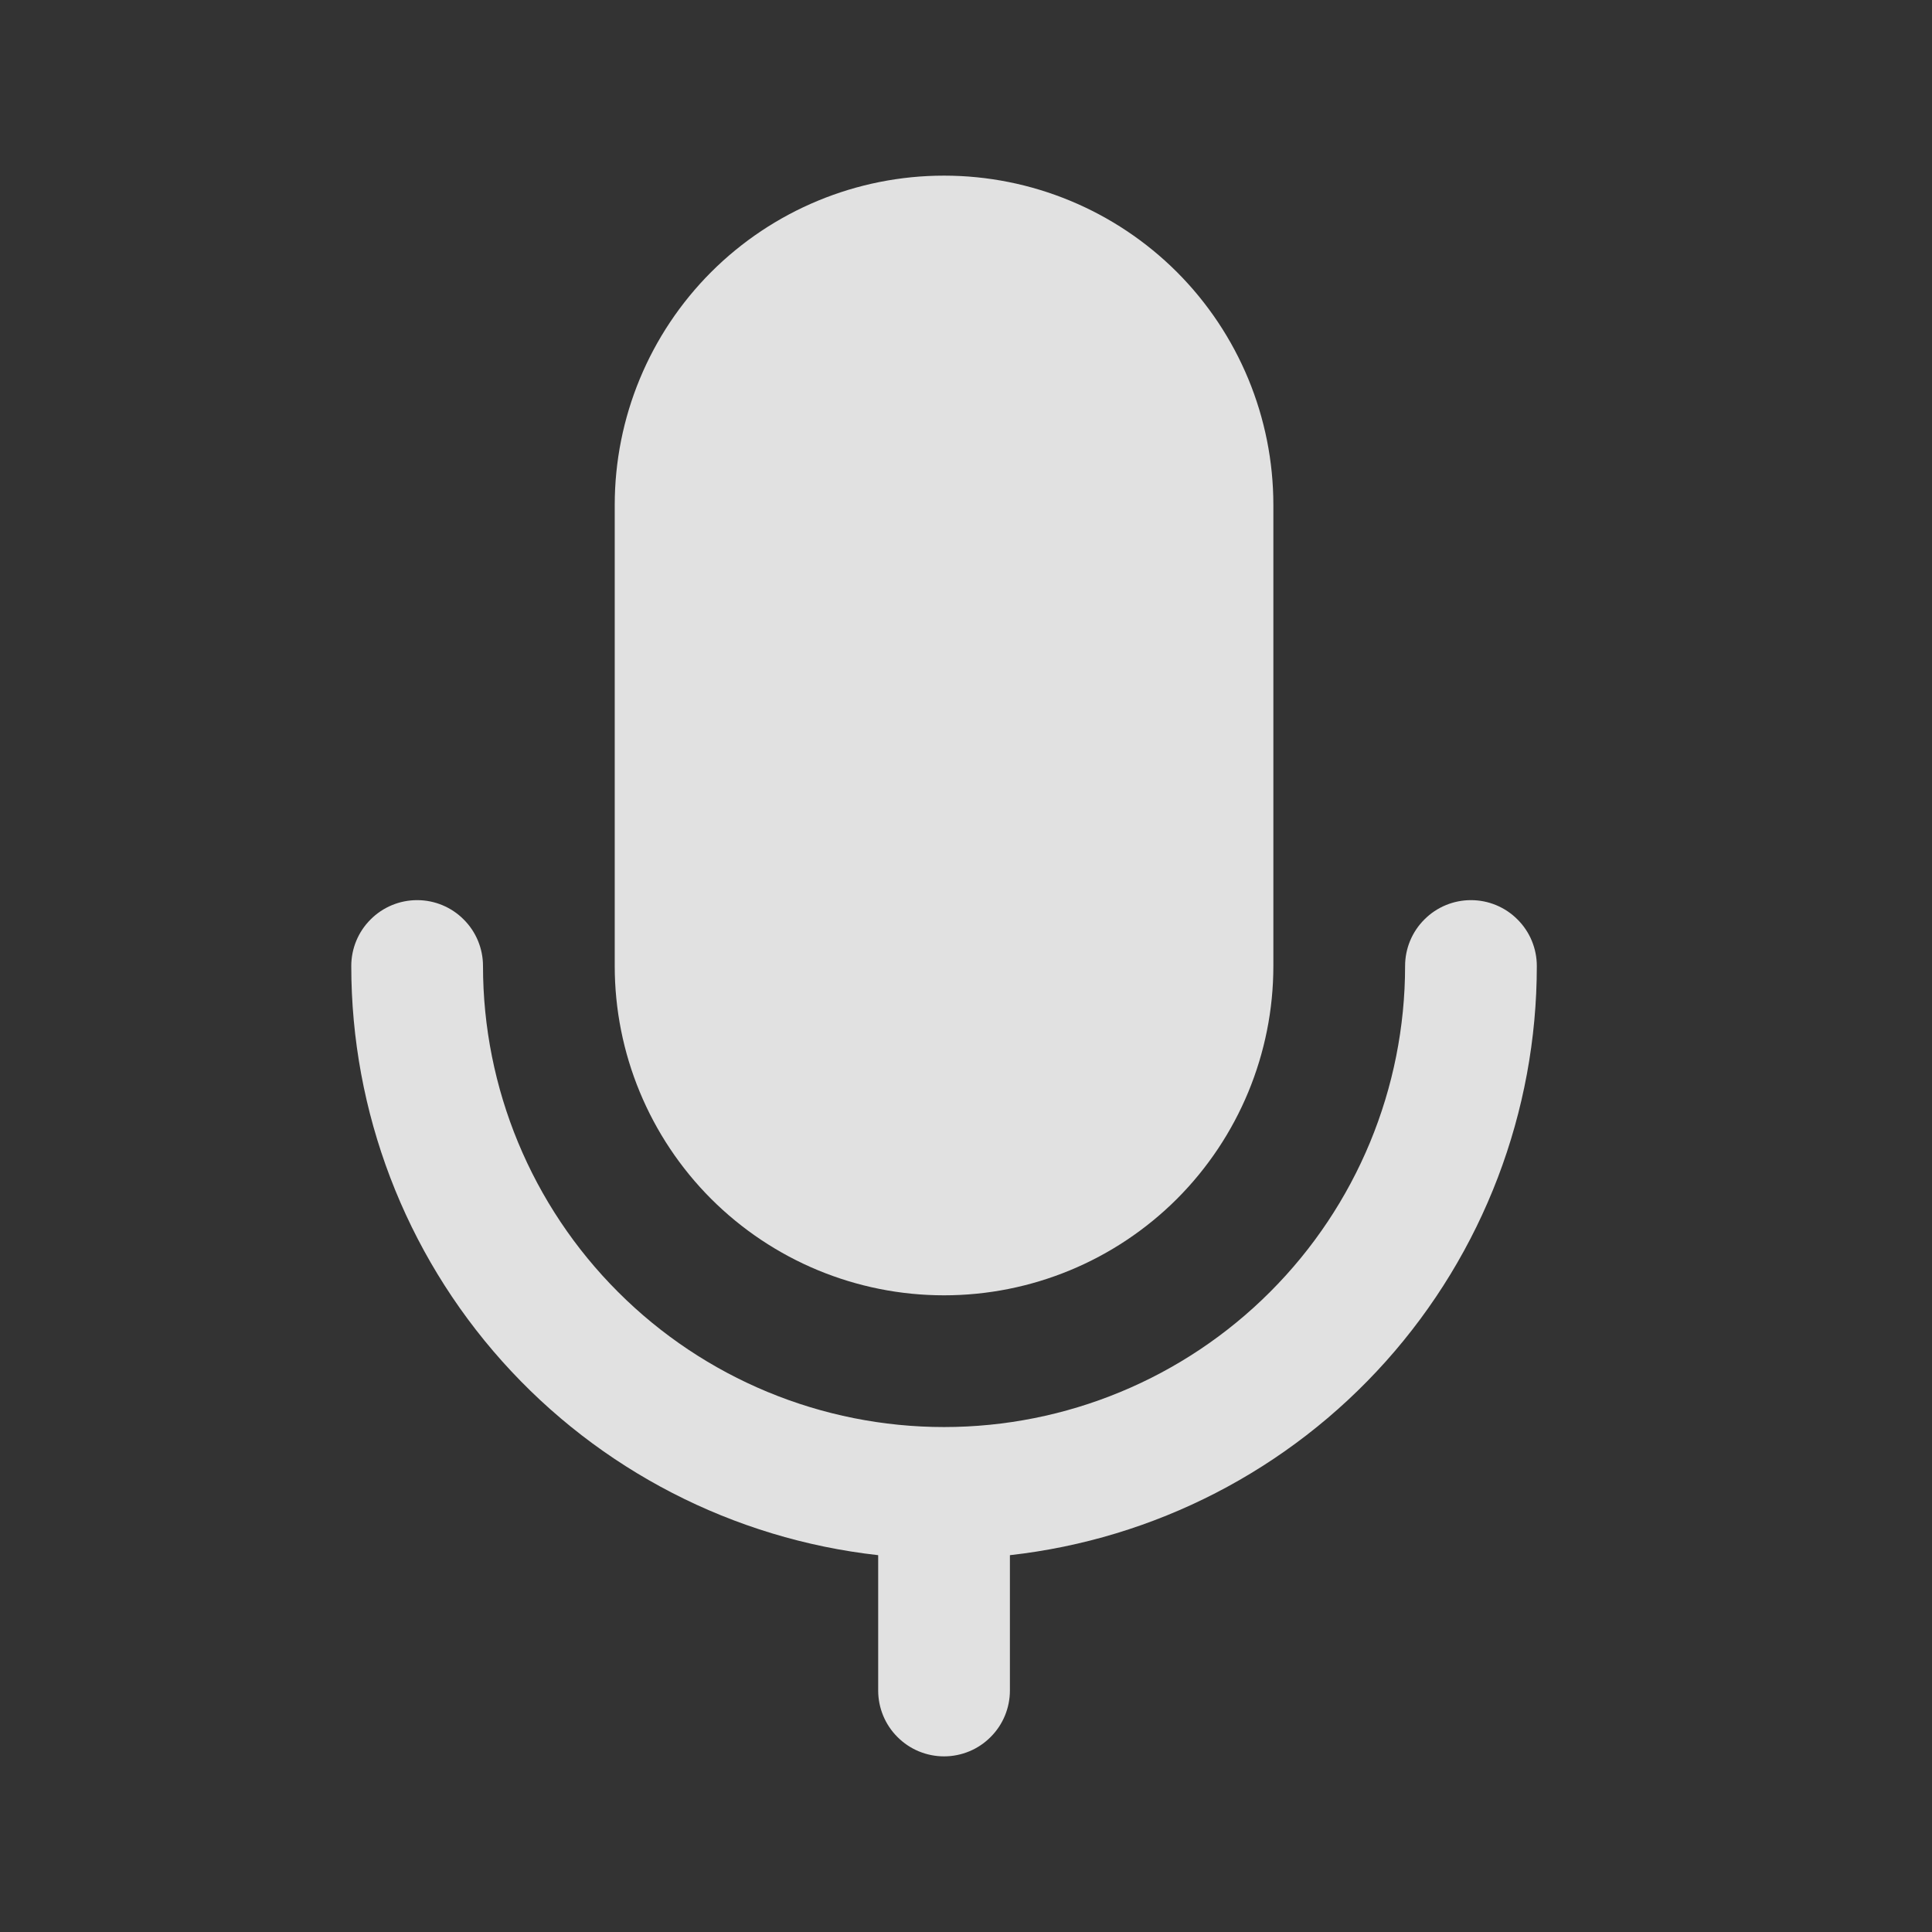 <svg width="22" height="22" viewBox="0 0 22 22" fill="none" xmlns="http://www.w3.org/2000/svg">
<rect x="0" y="0" width="22" height="22" fill="#333333" stroke="none"/>
<g id="fluent:mic-on-16-filled" opacity="0.85">
<g id="Group">
<path id="Vector" d="M10.75 2C9.755 2 8.802 2.395 8.098 3.098C7.395 3.802 7 4.755 7 5.75V11C7 11.995 7.395 12.948 8.098 13.652C8.802 14.355 9.755 14.75 10.75 14.75C11.745 14.75 12.698 14.355 13.402 13.652C14.105 12.948 14.5 11.995 14.5 11V5.75C14.5 4.755 14.105 3.802 13.402 3.098C12.698 2.395 11.745 2 10.75 2Z" fill="white"/>
<path id="Vector_2" d="M4.75 10.25C4.949 10.25 5.14 10.329 5.28 10.47C5.421 10.61 5.5 10.801 5.5 11C5.5 12.392 6.053 13.728 7.038 14.712C8.022 15.697 9.358 16.25 10.75 16.25C12.142 16.25 13.478 15.697 14.462 14.712C15.447 13.728 16 12.392 16 11C16 10.801 16.079 10.61 16.22 10.47C16.36 10.329 16.551 10.25 16.75 10.25C16.949 10.25 17.14 10.329 17.28 10.47C17.421 10.61 17.5 10.801 17.5 11C17.5 12.661 16.889 14.263 15.782 15.501C14.675 16.739 13.15 17.525 11.5 17.709V19.25C11.5 19.449 11.421 19.64 11.28 19.78C11.14 19.921 10.949 20 10.75 20C10.551 20 10.36 19.921 10.22 19.78C10.079 19.64 10 19.449 10 19.25V17.709C8.35 17.525 6.825 16.739 5.718 15.501C4.611 14.263 4 12.661 4 11C4 10.801 4.079 10.61 4.22 10.47C4.36 10.329 4.551 10.25 4.75 10.25Z" fill="white"/>
</g>
</g>
</svg>
